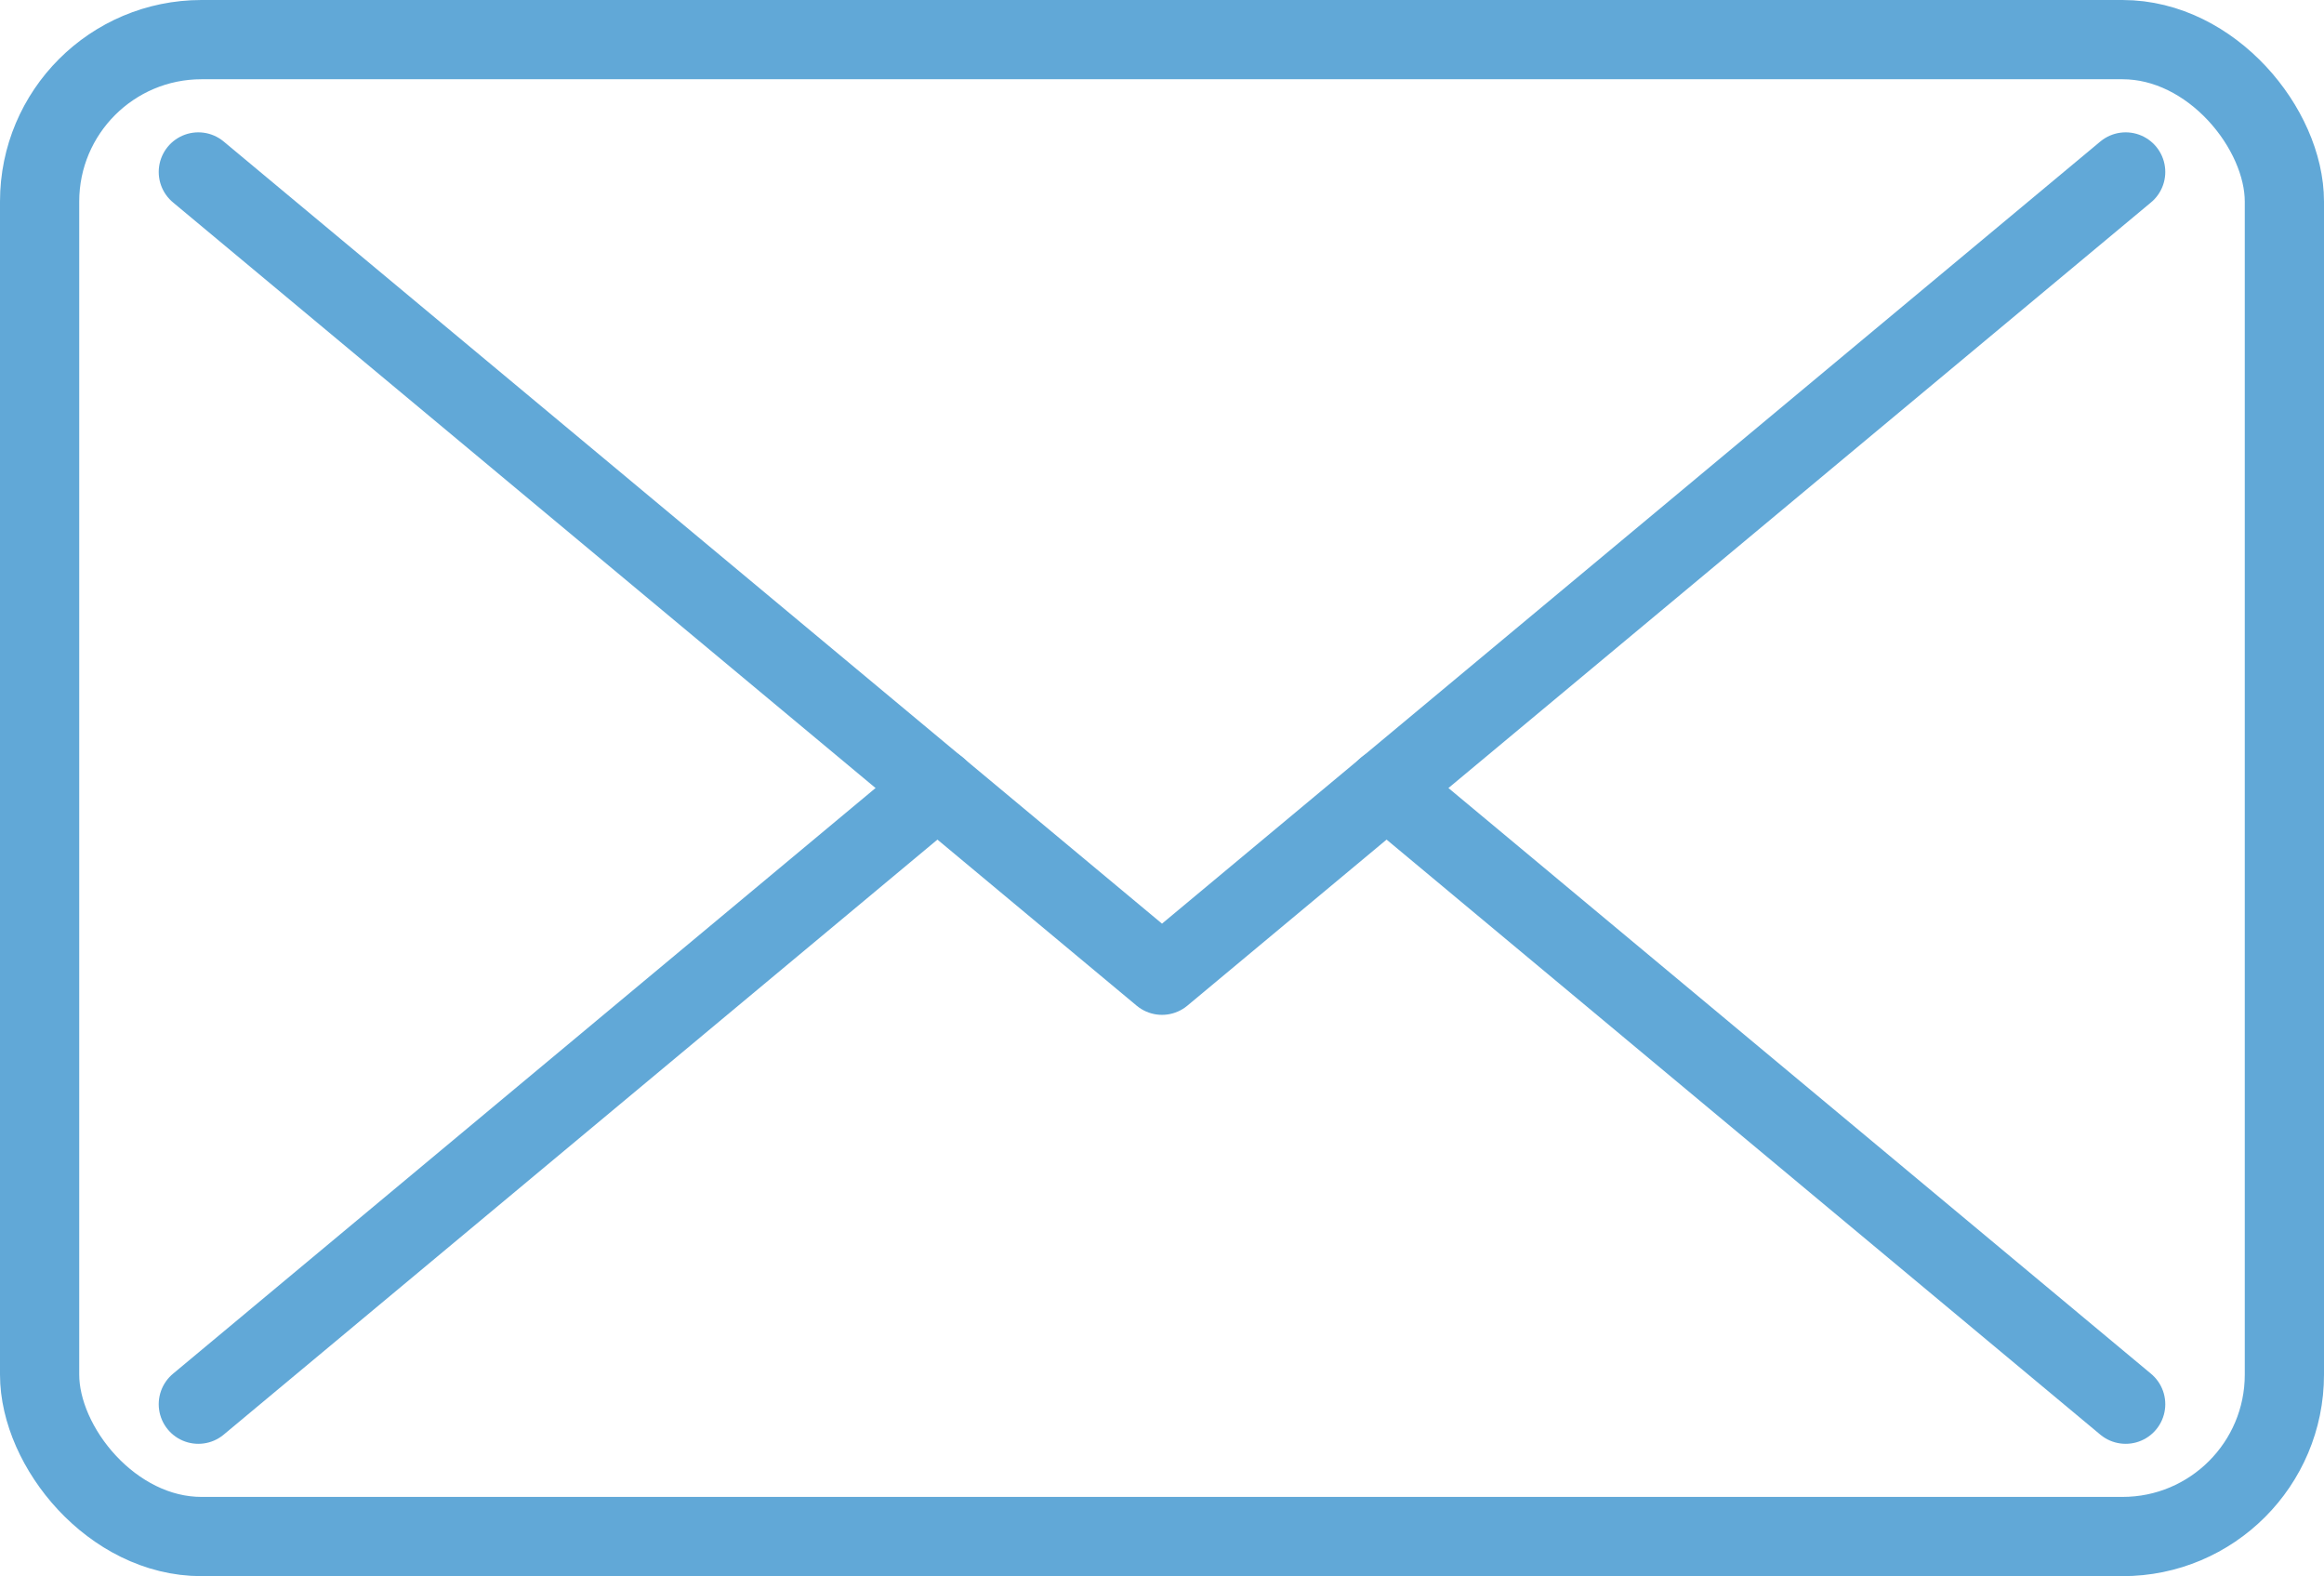 <svg xmlns="http://www.w3.org/2000/svg" viewBox="0 0 88 59.67"><defs><style>.cls-1{fill:none;stroke:#61a8d7;stroke-linecap:round;stroke-linejoin:round;stroke-width:3px;}</style></defs><g id="レイヤー_2" data-name="レイヤー 2"><g id="レイヤー_1-2" data-name="レイヤー 1"><rect class="cls-1" x="1.5" y="1.5" width="85" height="56.67" rx="6.13" transform="translate(88 59.67) rotate(180)"/><line class="cls-1" x1="80.49" y1="53.16" x2="52.5" y2="29.83"/><polyline class="cls-1" points="80.49 6.51 44 36.92 7.51 6.51"/><line class="cls-1" x1="35.5" y1="29.83" x2="7.51" y2="53.16"/></g></g></svg>